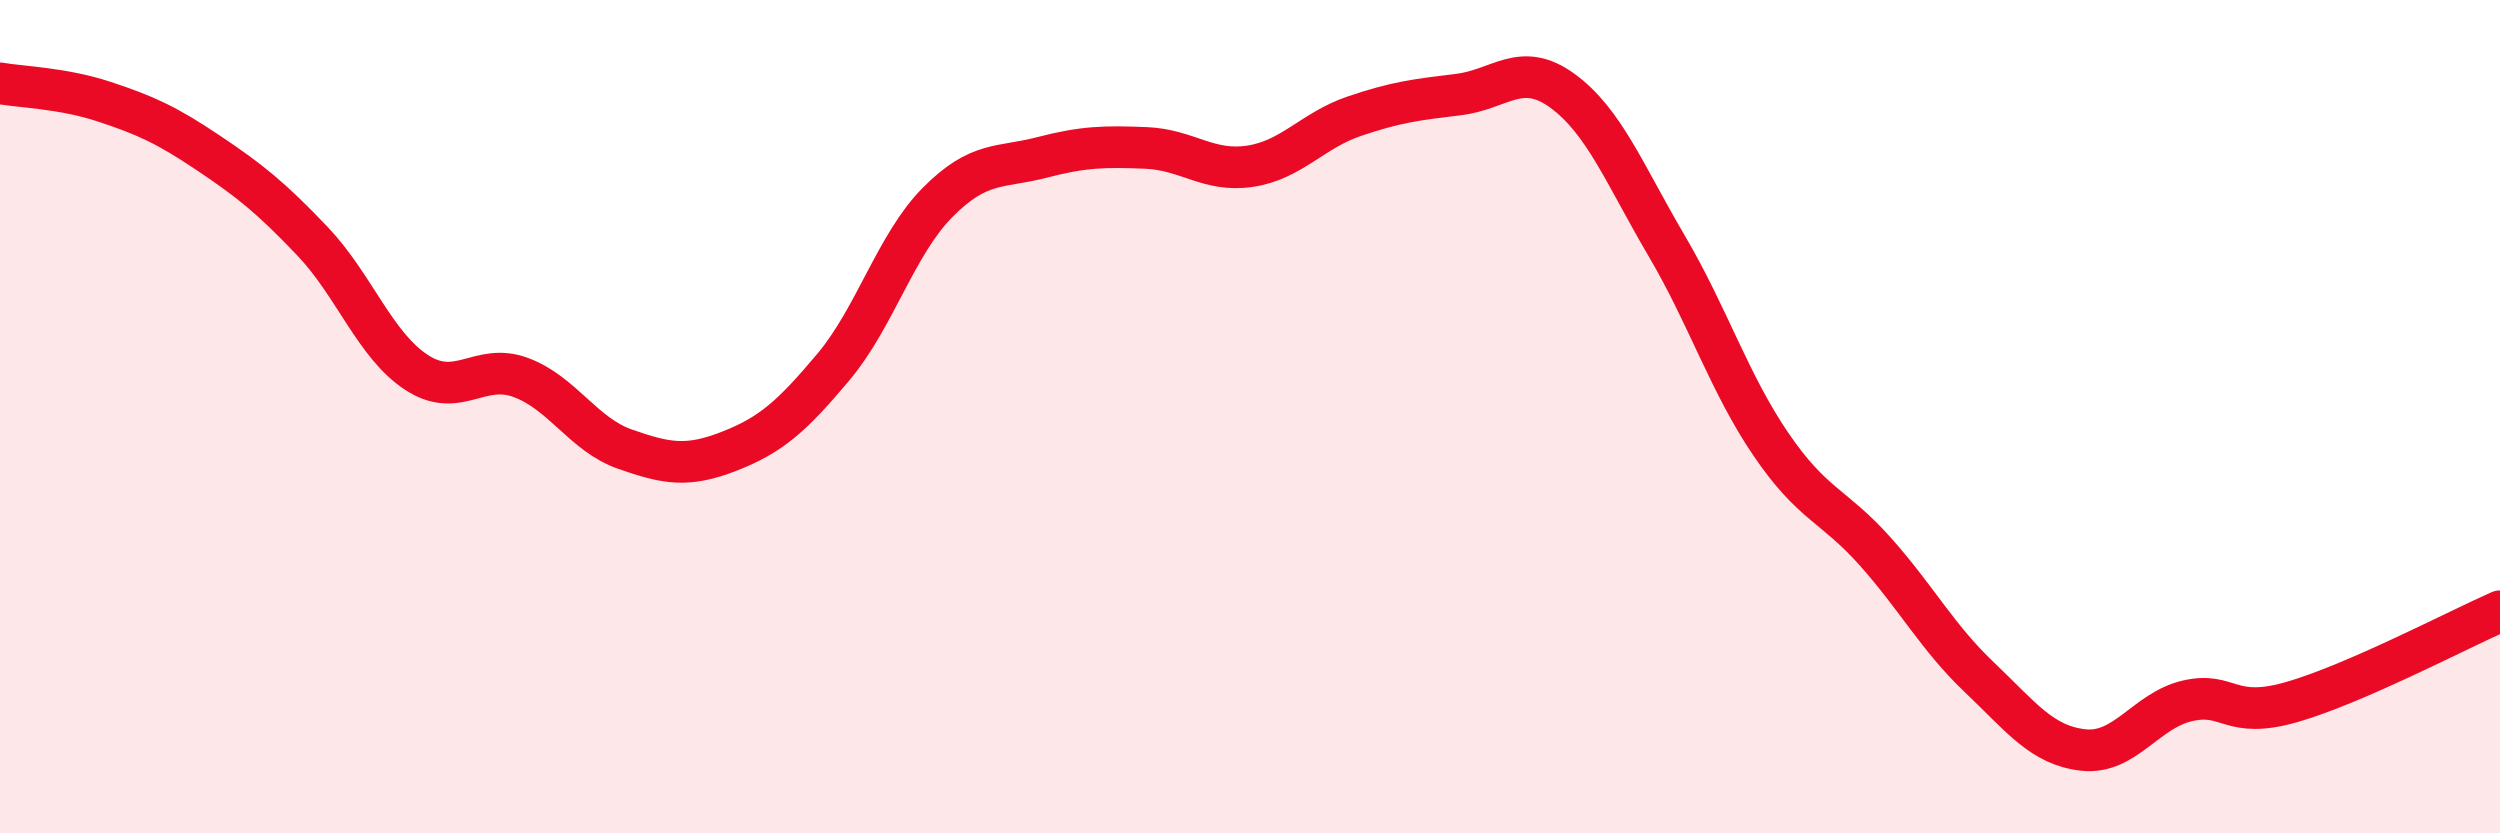
    <svg width="60" height="20" viewBox="0 0 60 20" xmlns="http://www.w3.org/2000/svg">
      <path
        d="M 0,2 C 0.5,2.09 1.5,2.11 2.5,2.44 C 3.5,2.77 4,3 5,3.67 C 6,4.34 6.5,4.74 7.5,5.79 C 8.5,6.84 9,8.29 10,8.94 C 11,9.59 11.5,8.69 12.5,9.06 C 13.5,9.43 14,10.43 15,10.78 C 16,11.13 16.5,11.22 17.5,10.83 C 18.5,10.44 19,10 20,8.81 C 21,7.62 21.5,5.87 22.5,4.86 C 23.5,3.85 24,4.04 25,3.78 C 26,3.52 26.5,3.51 27.5,3.55 C 28.5,3.59 29,4.14 30,3.99 C 31,3.84 31.5,3.13 32.5,2.79 C 33.5,2.45 34,2.39 35,2.27 C 36,2.15 36.5,1.45 37.5,2.18 C 38.5,2.91 39,4.2 40,5.9 C 41,7.6 41.5,9.19 42.5,10.66 C 43.5,12.13 44,12.11 45,13.23 C 46,14.35 46.5,15.3 47.5,16.25 C 48.5,17.2 49,17.89 50,18 C 51,18.11 51.5,17.05 52.5,16.82 C 53.5,16.59 53.5,17.28 55,16.85 C 56.5,16.42 59,15.11 60,14.67L60 20L0 20Z"
        fill="#EB0A25"
        opacity="0.1"
        stroke-linecap="round"
        stroke-linejoin="round"
      />
      <path
        d="M 0,2 C 0.5,2.09 1.5,2.11 2.5,2.44 C 3.5,2.77 4,3 5,3.67 C 6,4.34 6.5,4.74 7.5,5.79 C 8.5,6.84 9,8.29 10,8.94 C 11,9.59 11.5,8.69 12.5,9.06 C 13.5,9.43 14,10.43 15,10.78 C 16,11.13 16.5,11.22 17.5,10.83 C 18.5,10.44 19,10 20,8.81 C 21,7.62 21.5,5.87 22.5,4.86 C 23.5,3.85 24,4.04 25,3.78 C 26,3.52 26.5,3.51 27.5,3.55 C 28.5,3.59 29,4.14 30,3.99 C 31,3.84 31.5,3.13 32.5,2.79 C 33.5,2.45 34,2.39 35,2.27 C 36,2.15 36.5,1.45 37.5,2.18 C 38.5,2.91 39,4.2 40,5.9 C 41,7.6 41.5,9.19 42.5,10.66 C 43.5,12.13 44,12.11 45,13.23 C 46,14.35 46.5,15.3 47.5,16.25 C 48.5,17.2 49,17.89 50,18 C 51,18.11 51.5,17.05 52.5,16.82 C 53.5,16.59 53.5,17.28 55,16.85 C 56.5,16.42 59,15.11 60,14.67"
        stroke="#EB0A25"
        stroke-width="1"
        fill="none"
        stroke-linecap="round"
        stroke-linejoin="round"
      />
    </svg>
  
